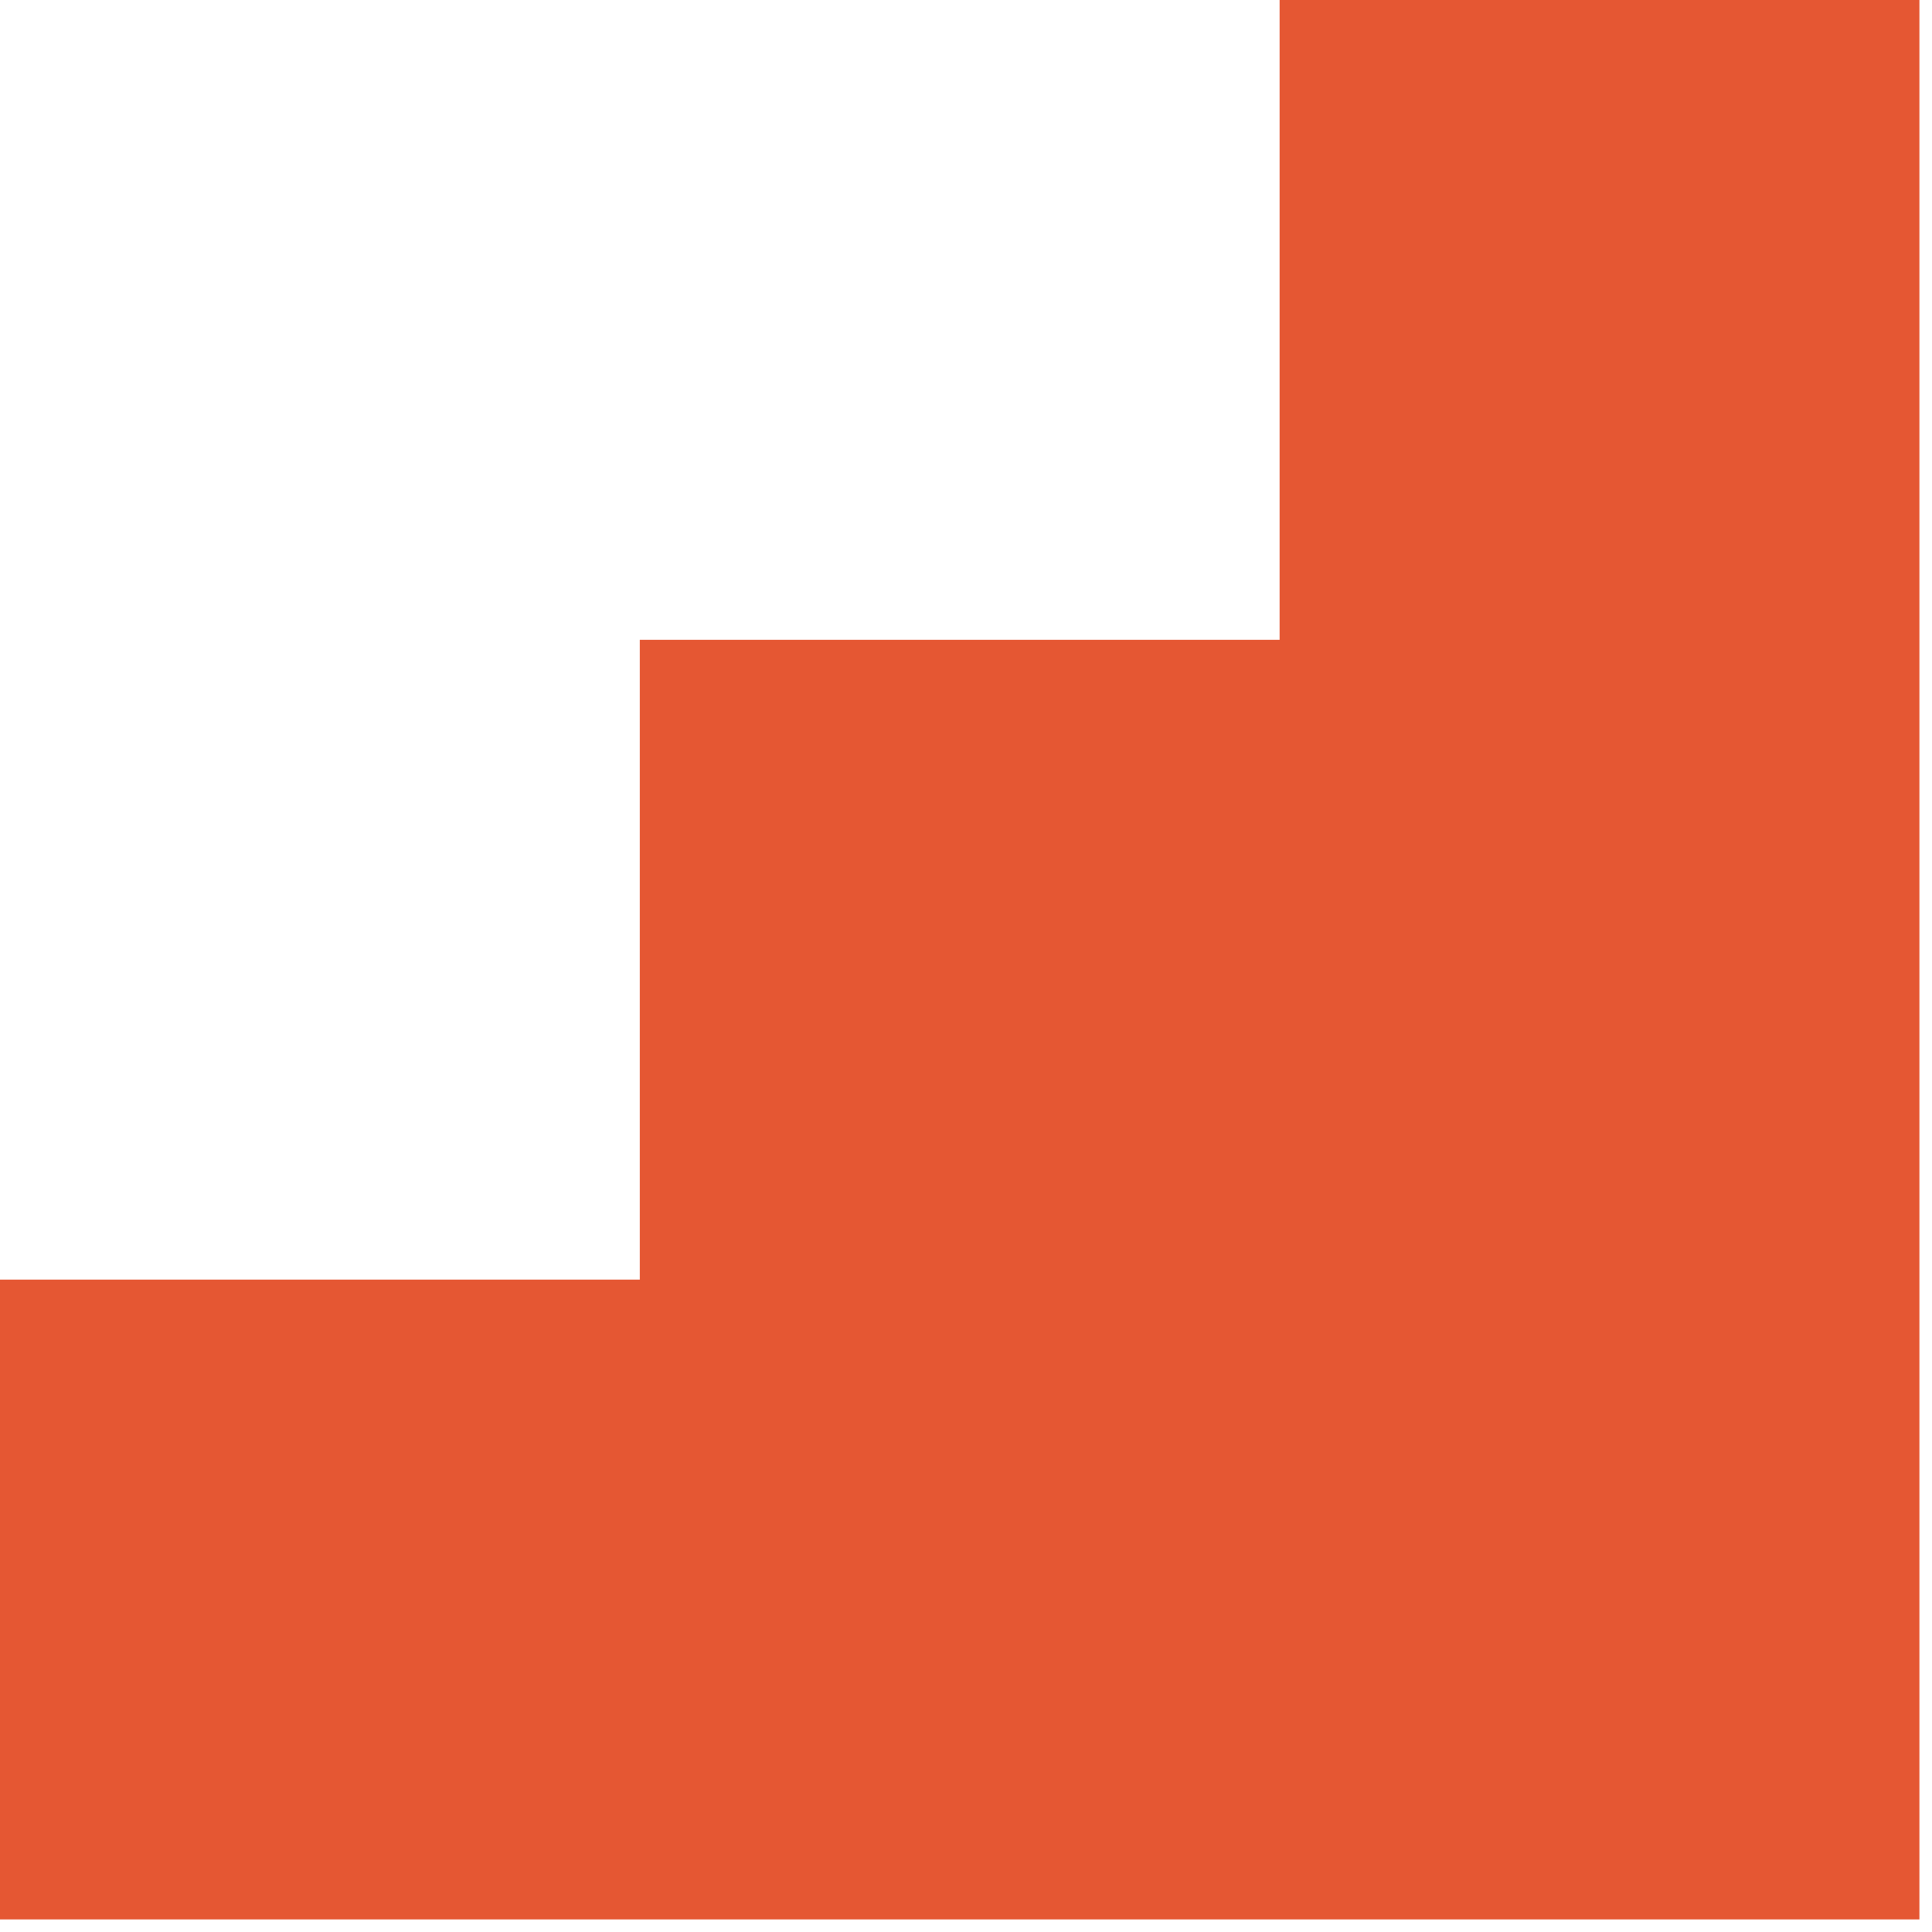 <?xml version="1.0" encoding="utf-8"?>
<svg xmlns="http://www.w3.org/2000/svg" fill="none" height="100%" overflow="visible" preserveAspectRatio="none" style="display: block;" viewBox="0 0 131 131" width="100%">
<g id="Elements-geometric-shape-stair">
<path d="M130.148 0H86.766V43.383H43.383V86.766H0V130.148H130.148V0Z" fill="#E55733" id="Union"/>
</g>
</svg>